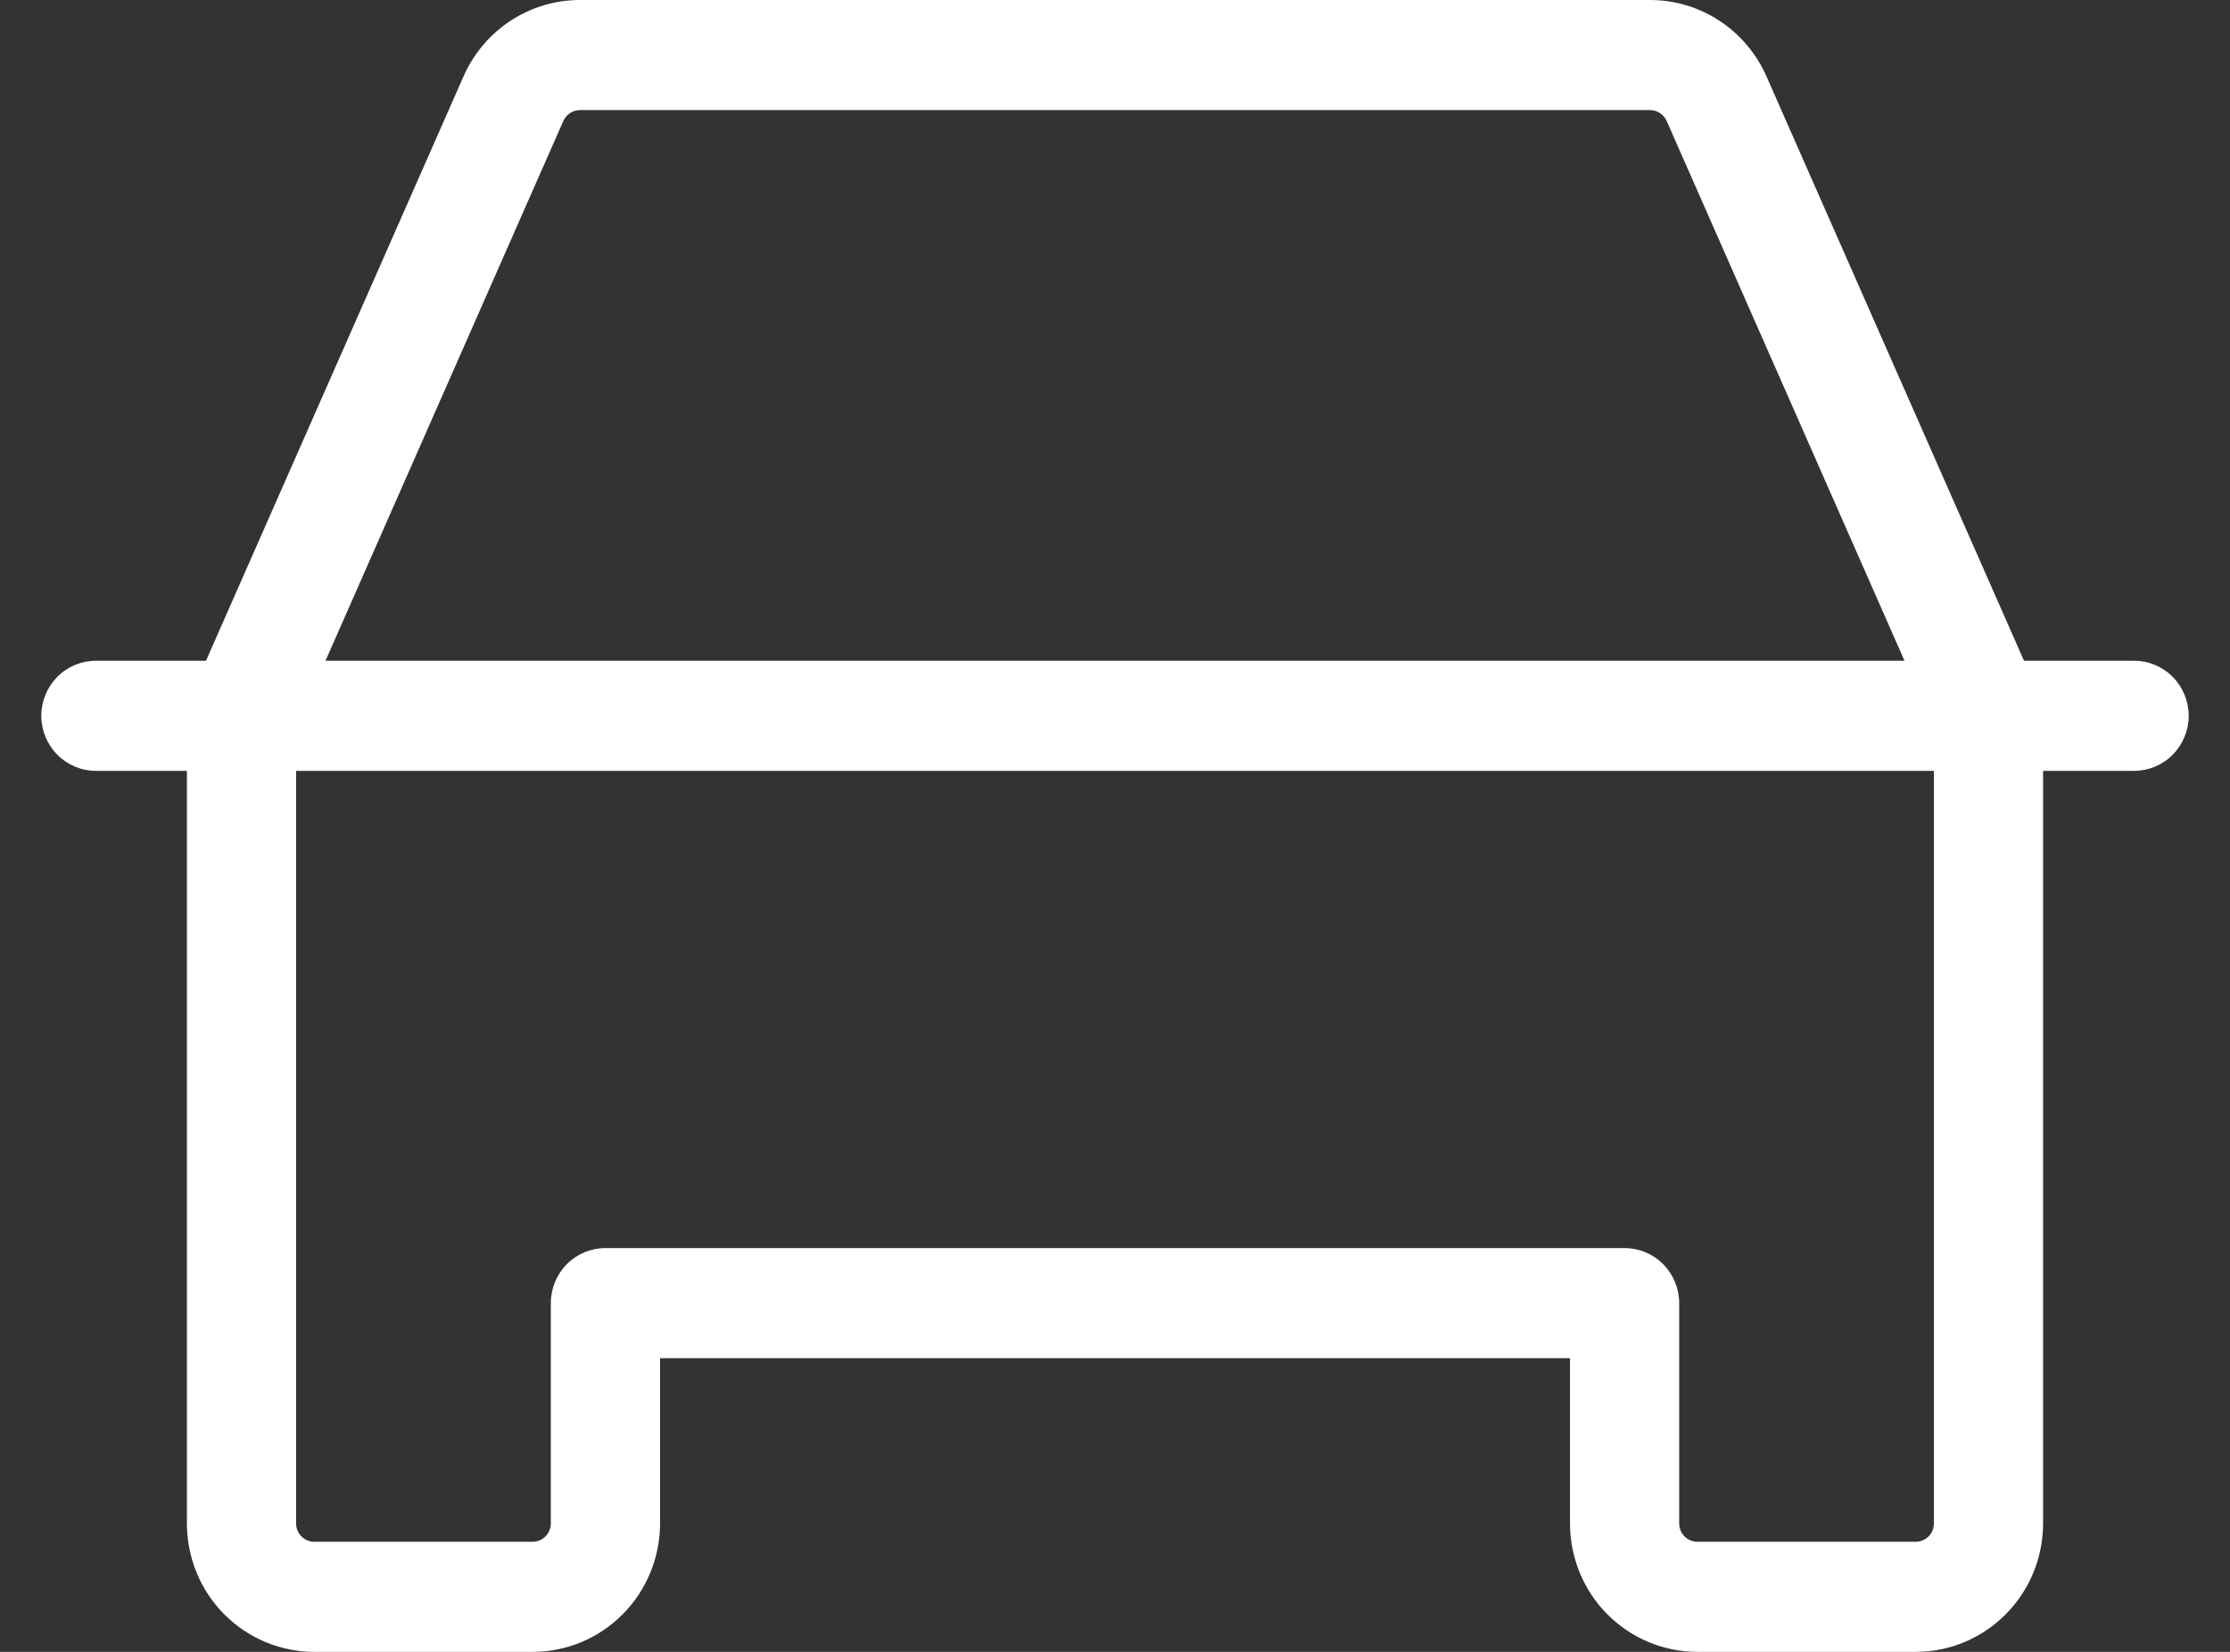 <svg width="27" height="20" viewBox="0 0 27 20" fill="none" xmlns="http://www.w3.org/2000/svg">
<rect x="0" y="0" width="27" height="20" fill="#333333" stroke="none"/>
<path d="M25.839 8H24.506L21.387 0.923C21.266 0.649 21.068 0.415 20.818 0.251C20.568 0.087 20.276 3.3427e-05 19.978 0H7.022C6.724 3.3427e-05 6.432 0.087 6.182 0.251C5.932 0.415 5.734 0.649 5.613 0.923L2.494 8H1.161C0.986 8 0.818 8.07 0.694 8.195C0.57 8.32 0.5 8.49 0.5 8.667C0.5 8.843 0.57 9.013 0.694 9.138C0.818 9.263 0.986 9.333 1.161 9.333H2.263V18.444C2.263 18.857 2.425 19.253 2.714 19.544C3.004 19.836 3.396 20 3.805 20H6.449C6.858 20 7.251 19.836 7.54 19.544C7.829 19.253 7.992 18.857 7.992 18.444V16.444H19.009V18.444C19.009 18.857 19.171 19.253 19.46 19.544C19.75 19.836 20.142 20 20.551 20H23.195C23.604 20 23.996 19.836 24.285 19.544C24.575 19.253 24.737 18.857 24.737 18.444V9.333H25.839C26.014 9.333 26.182 9.263 26.306 9.138C26.43 9.013 26.5 8.843 26.5 8.667C26.5 8.49 26.43 8.32 26.306 8.195C26.182 8.07 26.014 8 25.839 8ZM6.82 1.466C6.838 1.426 6.866 1.393 6.902 1.369C6.938 1.346 6.979 1.333 7.022 1.333H19.978C20.021 1.333 20.062 1.346 20.098 1.369C20.134 1.393 20.162 1.426 20.18 1.466L23.059 8H3.941L6.82 1.466ZM23.415 18.444C23.415 18.503 23.392 18.56 23.351 18.602C23.309 18.643 23.253 18.667 23.195 18.667H20.551C20.492 18.667 20.436 18.643 20.395 18.602C20.354 18.56 20.331 18.503 20.331 18.444V15.778C20.331 15.601 20.261 15.431 20.137 15.306C20.013 15.181 19.845 15.111 19.669 15.111H7.331C7.155 15.111 6.987 15.181 6.863 15.306C6.739 15.431 6.669 15.601 6.669 15.778V18.444C6.669 18.503 6.646 18.56 6.605 18.602C6.564 18.643 6.508 18.667 6.449 18.667H3.805C3.747 18.667 3.691 18.643 3.649 18.602C3.608 18.56 3.585 18.503 3.585 18.444V9.333H23.415V18.444Z" fill="white"/>
</svg>
